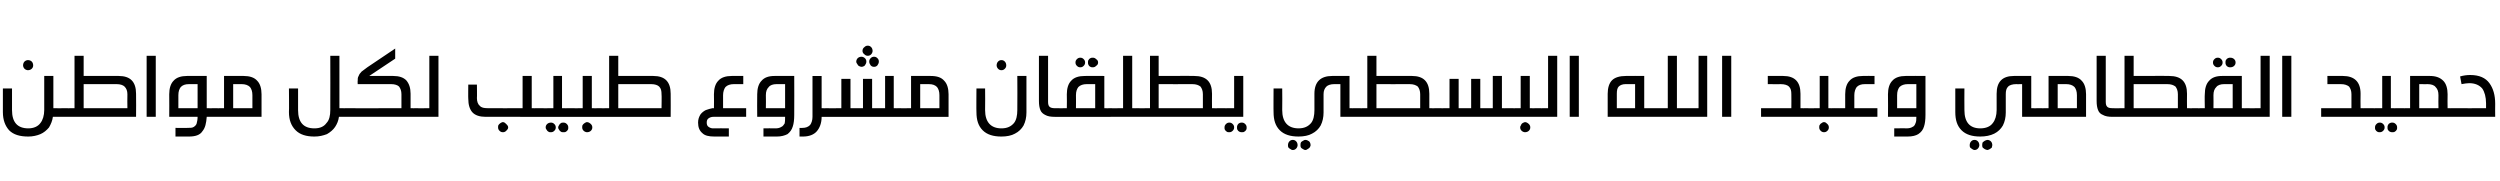 <?xml version="1.0" standalone="no"?><!DOCTYPE svg PUBLIC "-//W3C//DTD SVG 1.1//EN" "http://www.w3.org/Graphics/SVG/1.1/DTD/svg11.dtd"><svg xmlns="http://www.w3.org/2000/svg" version="1.1" width="520px" height="37.7px" viewBox="0 -10 520 37.7" style="top:-10px"><desc/><defs/><g id="Polygon32446"><path d="m13 12.5c.3 0 .5.1.6.2c.1.1.2.4.2.7c0 .4-.1.6-.2.7c-.1.1-.3.2-.6.2h-2c-.1.8-.4 1.5-.8 2.2c-.5.6-1.1 1.1-1.8 1.4c-.7.3-1.6.5-2.5.5c-1.8 0-3.1-.4-4-1.3c-.8-.9-1.3-2.1-1.3-3.8V8.4h1.9v4.5c0 2.5 1.1 3.8 3.4 3.8c1.1 0 2-.4 2.5-1.1c.5-.6.8-1.6.8-2.7V5.8h1.9v6.7s1.93.04 1.9 0zm-7.2-10c.3 0 .6.1.8.3c.2.2.3.5.3.8c0 .3-.1.5-.3.7c-.2.2-.5.3-.8.3c-.2 0-.5-.1-.7-.3c-.2-.2-.3-.5-.3-.7c0-.3.1-.6.3-.8c.2-.2.5-.3.7-.3zm18.9 3.3c2.4 0 3.6 1.2 3.6 3.7c.04.02 0 4.8 0 4.8H13c-.2 0-.4-.1-.5-.2c-.2-.1-.2-.4-.2-.7c0-.3 0-.6.2-.7c.1-.1.3-.2.5-.2c.04.04 2.5 0 2.5 0V1.6h1.9v4.2s7.31-.03 7.3 0zm-7.3 6.7h9.1s-.04-2.87 0-2.9c0-.7-.2-1.2-.6-1.6c-.3-.3-.9-.5-1.6-.5c-.03.02-6.9 0-6.9 0v5zm13.1 1.8V1.6h1.9v12.7h-1.9zm13.7-1.8c.3 0 .5.1.6.2c.1.1.2.4.2.7c0 .3-.1.6-.2.7c-.1.1-.3.2-.6.2H43c-.1 1.3-.3 2.3-.9 3c-.5.8-1.5 1.1-2.8 1.1h-2.8v-1.8s2.52.04 2.5 0c.6 0 1 0 1.3-.2c.3-.2.5-.4.6-.7c.1-.4.2-.8.2-1.4h-5.9s.03-4.67 0-4.7c0-1.2.3-2.2.9-2.8c.6-.7 1.6-1 2.8-1c.01-.03 4.1 0 4.1 0v6.7s1.23.04 1.2 0zm-4.9-5c-.8 0-1.3.2-1.7.6c-.3.4-.5.9-.5 1.7v2.7h4v-5h-1.8s.01.02 0 0zm11.4-1.7c1.2 0 2.2.3 2.8 1c.6.6.9 1.6.9 2.8c-.02.03 0 4.7 0 4.7H44.2c-.2 0-.4-.1-.6-.2c-.1-.1-.1-.4-.1-.7c0-.3 0-.6.1-.7c.2-.1.4-.2.6-.2c.03.04 2.4 0 2.4 0V5.8h4.1s-.01-.03 0 0zm-2.2 6.7h4s-.02-2.69 0-2.7c0-.8-.2-1.3-.5-1.7c-.4-.4-1-.6-1.7-.6c-.03.02-1.8 0-1.8 0v5zm24.1 0c.2 0 .4.1.6.2c.1.1.1.4.1.7c0 .4 0 .6-.1.7c-.2.1-.3.2-.6.2h-2.1c-.1.8-.4 1.5-.8 2.1c-.4.6-1 1.1-1.7 1.5c-.8.3-1.6.5-2.6.5c-1.7 0-3-.4-3.9-1.3c-.9-.9-1.4-2.1-1.4-3.8c.05.04 0-4.9 0-4.9h1.9s.02 4.46 0 4.5c0 2.5 1.1 3.8 3.4 3.8c1.2 0 2-.4 2.5-1.1c.6-.6.8-1.6.8-2.7c.03-.04 0-11.3 0-11.3h1.9v10.9s1.97.04 2 0zm4.2-6.7s4.99-.03 5 0c1.2 0 2.1.3 2.7.9c.6.7.9 1.6.9 2.8c.02.02 0 3 0 3c0 0 1.26.04 1.3 0c.2 0 .4.1.5.2c.2.1.2.4.2.7c0 .3 0 .6-.2.7c-.1.1-.3.2-.5.2H72.6c-.3 0-.5-.1-.6-.2c-.1-.1-.2-.4-.2-.7c0-.3.1-.6.2-.7c.1-.1.3-.2.6-.2c-.02.04 10.9 0 10.9 0c0 0 .02-2.87 0-2.9c0-.7-.2-1.2-.5-1.6c-.3-.3-.9-.5-1.6-.5c-.05.02-7 0-7 0c0 0-.03-.74 0-.7c0-.4 0-.7.2-1c.1-.3.3-.6.6-.9c.3-.2.7-.5 1.2-.9c.04-.01 5.8-3.9 5.8-3.9v2.1l-5.4 3.6zm9.9 8.5c-.3 0-.5-.1-.6-.2c-.1-.1-.2-.4-.2-.7c0-.3.1-.6.2-.7c.1-.1.3-.2.6-.2c-.04.04 2.6 0 2.6 0V1.6h1.9v12.7h-4.5zm25.1-1.8c.3 0 .5.1.6.2c.1.1.2.4.2.7c0 .3-.1.6-.2.7c-.1.1-.3.2-.6.2H101c-1.2 0-2.2-.3-2.8-1c-.5-.6-.8-1.5-.8-2.8c-.03.05 0-2.9 0-2.9h1.8s.04 2.83 0 2.8c0 .7.2 1.3.6 1.6c.3.4.9.5 1.6.5c.01.04 7.3 0 7.3 0V5.8h1.9v6.7s1.2.04 1.2 0zm-7.2 2.9c.3 0 .5.2.7.4c.2.2.4.4.4.7c0 .3-.2.5-.4.7c-.2.2-.4.3-.7.3c-.3 0-.5-.1-.7-.3c-.2-.2-.3-.4-.3-.7c0-.2 0-.4.1-.5c.1-.2.3-.3.4-.4c.2-.1.3-.2.5-.2zm10 .1c.3 0 .5.1.7.3c.2.2.3.4.3.7c0 .3-.1.5-.3.7c-.2.2-.4.3-.7.3c-.2 0-.4 0-.5-.1c-.2-.1-.3-.2-.4-.4c-.1-.1-.2-.3-.2-.5c0-.3.1-.5.3-.7c.2-.2.5-.3.8-.3zm2.6 0c.3 0 .5.1.7.3c.2.2.3.4.3.7c0 .2 0 .4-.1.5c-.1.2-.2.3-.4.4c-.1.1-.3.1-.5.1c-.2 0-.4 0-.5-.1c-.2-.1-.3-.2-.4-.4c-.1-.1-.2-.3-.2-.5c0-.2.1-.3.2-.5c.1-.2.2-.3.4-.4c.1-.1.3-.1.5-.1zm1.3-3c.3 0 .5.1.6.2c.1.1.2.4.2.7c0 .4-.1.6-.2.7c-.1.1-.3.2-.6.2h-6.7c-.3 0-.5-.1-.6-.2c-.1-.1-.2-.4-.2-.7c0-.3.1-.6.2-.7c.1-.1.3-.2.6-.2c.01.04 3.3 0 3.3 0V5.8h1.8v6.7s1.6.04 1.6 0zm5.7 0c.3 0 .5.1.6.2c.1.1.2.4.2.7c0 .4-.1.6-.2.7c-.1.1-.3.2-.6.2h-5.7c-.3 0-.5-.1-.6-.2c-.1-.1-.2-.4-.2-.7c0-.3.1-.6.2-.7c.1-.1.3-.2.6-.2c0 .04 2.7 0 2.7 0V5.8h1.9v6.7s1.13.04 1.1 0zm-2.1 2.9c.3 0 .6.2.8.4c.2.2.3.4.3.7c0 .3-.1.5-.3.7c-.2.2-.5.3-.8.3c-.2 0-.5-.1-.7-.3c-.2-.2-.3-.4-.3-.7c0-.2 0-.4.1-.5c.1-.2.3-.3.4-.4c.2-.1.3-.2.5-.2zm13.8-9.6c2.4 0 3.6 1.2 3.6 3.7c.03.02 0 4.8 0 4.8h-15.3c-.2 0-.4-.1-.6-.2c-.1-.1-.1-.4-.1-.7c0-.3 0-.6.1-.7c.2-.1.4-.2.6-.2c.03.04 2.5 0 2.5 0V1.6h1.9v4.2s7.29-.03 7.3 0zm-7.3 6.7h9s.05-2.87 0-2.9c0-.7-.1-1.2-.5-1.6c-.3-.3-.9-.5-1.6-.5c-.04.02-6.9 0-6.9 0v5zm24-5c-.7 0-1.3.2-1.7.6c-.3.4-.5 1-.5 1.7v2.7h4.8v1.8s-6.82-.01-6.8 0c-.4 0-.7.1-1 .3c-.3.2-.4.5-.4.9c0 .4.1.7.4.9c.3.2.6.3.9.3c.04-.04 3.3 0 3.3 0v1.7h-3c-1.2 0-2-.2-2.5-.7c-.6-.5-.9-1.2-.9-2.2c0-.7.2-1.2.5-1.7c.3-.4.7-.7 1.1-.9c.5-.2 1-.3 1.4-.4c.03.04.3 0 .3 0c0 0 .04-2.87 0-2.9c0-1.2.3-2.2.9-2.8c.6-.7 1.6-1 2.8-1c.02-.03 2.4 0 2.4 0v1.7s-1.98.02-2 0zm8.7 9.2c.5 0 .9-.1 1.2-.3c.3-.1.5-.4.7-.7c.1-.4.1-.8.1-1.4h-5.8s-.04-4.67 0-4.7c0-1.2.3-2.2.9-2.8c.6-.7 1.5-1 2.7-1c.05-.03 4.1 0 4.1 0c0 0 .03 8.11 0 8.1c0 1-.1 1.8-.3 2.4c-.2.7-.6 1.2-1.1 1.6c-.6.3-1.3.5-2.2.5h-2.8v-1.7s2.46-.04 2.5 0zm2-9.2s-1.75.02-1.8 0c-.7 0-1.3.2-1.6.6c-.4.4-.6.9-.6 1.7c.04.01 0 2.7 0 2.7h4v-5zm8.8 5c.3 0 .5.1.6.2c.1.1.1.4.1.7c0 .3 0 .6-.1.7c-.1.1-.3.2-.6.2h-1.2c0 1.3-.4 2.3-1 3c-.6.7-1.6 1.1-2.9 1.1h-.7v-1.8s.6.03.6 0c.7 0 1.2-.2 1.6-.6c.3-.4.5-1 .5-1.7c-.01-.05 0-8.5 0-8.5h1.9v6.7s1.19.04 1.2 0zm15.1 0c.2 0 .4.1.5.2c.2.1.2.4.2.7c0 .3 0 .6-.2.7c-.1.1-.3.2-.5.2h-15.1c-.3 0-.5-.1-.6-.2c-.1-.1-.2-.4-.2-.7c0-.3.1-.6.2-.7c.1-.1.3-.2.6-.2c-.03.04 2.9 0 2.9 0V6.4h1.9v6.1h2.6V6.4h1.9v6.1h2.7V5.8h1.8v6.7s1.25.04 1.3 0zm-6.7-13c.3 0 .5.1.7.3c.2.2.3.5.3.8c0 .2-.1.5-.3.7c-.2.2-.4.3-.7.3c-.3 0-.5-.1-.7-.3c-.3-.2-.4-.5-.4-.7c0-.3.1-.6.4-.8c.2-.2.4-.3.7-.3zm-1.3 2.3c.2 0 .5.1.7.3c.2.2.3.4.3.7c0 .3-.1.5-.3.8c-.2.2-.5.3-.7.3c-.2 0-.4-.1-.6-.2c-.1-.1-.2-.2-.3-.4c-.1-.1-.2-.3-.2-.5c0-.2.1-.5.3-.7c.2-.2.5-.3.8-.3zm2.6 0c.3 0 .5.1.7.3c.2.2.3.4.3.7c0 .3-.1.5-.3.8c-.2.2-.4.3-.7.3c-.3 0-.5-.1-.7-.3c-.2-.3-.3-.5-.3-.8c0-.3.1-.5.3-.7c.2-.2.4-.3.7-.3zm11.8 4c1.3 0 2.2.3 2.8 1c.6.6.9 1.6.9 2.8v4.7h-10.1c-.3 0-.5-.1-.6-.2c-.2-.1-.2-.4-.2-.7c0-.3 0-.6.2-.7c.1-.1.3-.2.6-.2c-.05.04 2.3 0 2.3 0V5.8h4.1s.01-.03 0 0zm-2.2 6.7h4V9.8c0-.8-.2-1.3-.5-1.7c-.4-.4-.9-.6-1.7-.6c-.01.02-1.8 0-1.8 0v5zm22.1.9c0 1-.2 1.9-.6 2.7c-.4.7-1 1.3-1.8 1.7c-.7.4-1.7.6-2.8.6c-1.7 0-3-.4-3.9-1.3c-.9-.9-1.3-2.1-1.3-3.8c-.04.04 0-4.9 0-4.9h1.8s.04 4.46 0 4.5c0 2.5 1.2 3.8 3.4 3.8c1.2 0 2-.4 2.6-1.1c.5-.6.7-1.6.7-2.7c.04-.04 0-7.1 0-7.1h1.9v7.6s.03 0 0 0zm-5.2-10.9c.3 0 .5.1.7.3c.2.2.3.5.3.8c0 .3-.1.5-.3.7c-.2.2-.4.3-.7.3c-.3 0-.5-.1-.7-.3c-.2-.2-.3-.5-.3-.7c0-.3.1-.6.3-.8c.2-.2.4-.3.7-.3zm9.7 8.7c0 .5.1.8.3 1c.2.2.6.3 1 .3h.2c.3 0 .5.1.6.2c.1.1.2.4.2.7c0 .4-.1.6-.2.7c-.1.1-.3.2-.6.2h-.1c-.8 0-1.5-.1-2-.4c-.4-.2-.8-.5-1-1c-.2-.5-.3-1.1-.3-1.9c.02-.03 0-9.4 0-9.4h1.9v9.6s0-.03 0 0zm13 1.3c.2 0 .4.1.5.2c.2.1.2.4.2.7c0 .3 0 .6-.2.7c-.1.1-.3.2-.5.2h-11.5c-.3 0-.5-.1-.6-.2c-.1-.1-.1-.4-.1-.7c0-.3 0-.6.1-.7c.1-.1.3-.2.6-.2c.01.04 2.4 0 2.4 0c0 0 .04-2.87 0-2.9c0-1.2.3-2.2.9-2.8c.6-.7 1.6-1 2.8-1c.03-.03 4.1 0 4.1 0v6.7s1.25.04 1.3 0zm-5-5c-.7 0-1.3.2-1.7.6c-.3.4-.5.9-.5 1.7c.03.01 0 2.7 0 2.7h4v-5H226s.02.02 0 0zM224.7 2c.3 0 .5.1.7.3c.2.2.3.4.3.7c0 .3-.1.5-.3.7c-.2.2-.4.3-.7.3c-.3 0-.5-.1-.7-.3c-.2-.2-.3-.4-.3-.7c0-.3.1-.5.3-.7c.2-.2.4-.3.7-.3zm2.6 0c.3 0 .5.1.7.3c.3.2.4.4.4.7c0 .3-.1.5-.4.7c-.2.2-.4.3-.7.3c-.2 0-.3 0-.5-.1c-.2-.1-.3-.2-.4-.4c-.1-.2-.1-.3-.1-.5c0-.2 0-.4.1-.5c.1-.2.2-.3.4-.4c.2-.1.3-.1.5-.1zm9.4 10.5c.3 0 .5.1.6.2c.1.1.1.4.1.7c0 .4 0 .6-.1.7c-.1.1-.3.2-.6.2H231c-.3 0-.5-.1-.6-.2c-.2-.1-.2-.4-.2-.7c0-.3 0-.6.2-.7c.1-.1.3-.2.6-.2c-.05.04 2.6 0 2.6 0V1.6h1.9v10.9s1.18.04 1.2 0zm11.7-6.7c2.5 0 3.7 1.2 3.7 3.7c-.03.02 0 3 0 3c0 0 1.23.04 1.2 0c.3 0 .5.1.6.2c.1.1.2.4.2.7c0 .3-.1.6-.2.7c-.1.1-.3.2-.6.2h-16.6c-.3 0-.5-.1-.6-.2c-.1-.1-.2-.4-.2-.7c0-.3.1-.6.2-.7c.1-.1.3-.2.6-.2c-.02.04 2.5 0 2.5 0V1.6h1.8v4.2s7.45-.03 7.4 0zm-7.4 6.7h9.2V9.6c0-.7-.2-1.2-.5-1.6c-.4-.3-.9-.5-1.7-.5c.01.02-7 0-7 0v5zm14.7 3c.3 0 .5.1.7.3c.2.2.3.4.3.7c0 .3-.1.5-.3.7c-.2.2-.4.3-.7.3c-.2 0-.4 0-.5-.1c-.2-.1-.3-.2-.4-.4c-.1-.1-.1-.3-.1-.5c0-.3.1-.5.3-.7c.2-.2.4-.3.7-.3zm2.6 0c.3 0 .5.1.7.3c.2.2.3.4.3.7c0 .2 0 .4-.1.5c-.1.2-.2.3-.4.4c-.1.1-.3.1-.5.1c-.2 0-.3 0-.5-.1c-.2-.1-.3-.2-.4-.4c-.1-.1-.1-.3-.1-.5c0-.2 0-.3.1-.5c.1-.2.2-.3.4-.4c.2-.1.3-.1.5-.1zm-5-1.2c-.3 0-.4-.1-.6-.2c-.1-.1-.1-.4-.1-.7c0-.3 0-.6.1-.7c.2-.1.3-.2.6-.2c.03.04 3.4 0 3.4 0V5.8h1.9v8.5h-5.3zm28.6-1.8c.3 0 .5.1.6.2c.1.1.1.4.1.7c0 .4 0 .6-.1.7c-.1.1-.3.2-.6.2h-3.1V7.5s-1.28.02-1.3 0c-.7 0-1.3.2-1.6.5c-.4.4-.6.9-.6 1.6v3.8c0 1-.2 1.9-.6 2.7c-.4.7-1 1.3-1.8 1.7c-.7.4-1.7.6-2.8.6c-1.7 0-3-.4-3.9-1.3c-.9-.9-1.3-2.1-1.3-3.8c-.03.04 0-4.9 0-4.9h1.8s.04 4.46 0 4.5c0 2.5 1.2 3.8 3.4 3.8c1.2 0 2-.4 2.6-1.1c.5-.6.7-1.6.7-2.7V9.5c0-2.5 1.3-3.7 3.7-3.7c0-.03 3.6 0 3.6 0v6.7s1.19.04 1.2 0zm-13 6.6c.3 0 .5.1.7.3c.2.2.3.5.3.8c0 .2-.1.5-.3.7c-.2.2-.4.3-.7.3c-.2 0-.4-.1-.5-.2c-.2-.1-.3-.2-.4-.3c-.1-.2-.1-.3-.1-.5c0-.3.1-.6.3-.8c.2-.2.4-.3.7-.3zm2.6 0c.3 0 .5.1.8.3c.2.2.3.5.3.8c0 .2-.1.3-.2.5c-.1.1-.2.2-.4.3c-.1.1-.3.2-.5.2c-.2 0-.3-.1-.5-.2c-.2-.1-.3-.2-.4-.3c-.1-.2-.1-.3-.1-.5c0-.2 0-.4.1-.6c.1-.1.2-.2.4-.3c.2-.1.3-.2.5-.2zm22.2-13.3c2.4 0 3.6 1.2 3.6 3.7v3s1.24.04 1.2 0c.3 0 .5.1.6.2c.1.1.2.4.2.7c0 .3-.1.6-.2.7c-.1.1-.3.2-.6.2h-16.6c-.3 0-.5-.1-.6-.2c-.1-.1-.2-.4-.2-.7c0-.3.1-.6.2-.7c.1-.1.3-.2.6-.2c0 .04 2.5 0 2.5 0V1.6h1.9v4.2s7.37-.03 7.4 0zm-7.4 6.7h9.1V9.6c0-.7-.2-1.2-.5-1.6c-.4-.3-.9-.5-1.7-.5c.03.02-6.9 0-6.9 0v5zm27.3 0c.3 0 .5.1.6.2c.1.1.2.4.2.7c0 .3-.1.6-.2.7c-.1.1-.3.2-.6.2h-15.1c-.3 0-.4-.1-.6-.2c-.1-.1-.1-.4-.1-.7c0-.3 0-.6.1-.7c.2-.1.3-.2.6-.2c.03.04 3 0 3 0V6.4h1.9v6.1h2.6V6.4h1.9v6.1h2.6V5.8h1.9v6.7s1.21.04 1.2 0zm5.7 0c.3 0 .5.1.6.2c.1.1.2.4.2.7c0 .4 0 .6-.2.7c-.1.1-.3.2-.6.2h-5.7c-.3 0-.5-.1-.6-.2c-.1-.1-.1-.4-.1-.7c0-.3 0-.6.1-.7c.1-.1.3-.2.6-.2c.01.04 2.7 0 2.7 0V5.8h1.9v6.7s1.14.04 1.1 0zm-2.1 2.9c.3 0 .6.2.8.4c.2.2.3.4.3.7c0 .3-.1.5-.3.7c-.2.2-.5.3-.8.3c-.2 0-.5-.1-.7-.3c-.2-.2-.3-.4-.3-.7c0-.2.1-.4.2-.5c0-.2.2-.3.3-.4c.2-.1.4-.2.5-.2zm2.1-1.1c-.2 0-.4-.1-.5-.2c-.2-.1-.2-.4-.2-.7c0-.3 0-.6.2-.7c.1-.1.3-.2.5-.2c.04.04 2.7 0 2.7 0V1.6h1.9v12.7h-4.6zm7.2 0V1.6h1.9v12.7h-1.9zm7.9 0s.02-4.76 0-4.8c0-1.2.3-2.2.9-2.8c.6-.6 1.6-.9 2.9-.9c.02-.03 3.8 0 3.8 0v6.7h4.9V1.6h1.9v10.9h4.5V1.6h1.8v12.7h-20.7zm23.8 0V1.6h1.9v12.7h-1.9zm-20.1-6.8c-.6 0-1.1.2-1.4.5c-.3.3-.4.8-.4 1.5v3h3.8v-5h-2s.05.02 0 0zm32.8-1.7c2.4 0 3.6 1.2 3.6 3.7v3s1.26.04 1.3 0c.2 0 .4.1.5.2c.2.1.2.4.2.7c0 .4 0 .6-.1.7c-.1.1-.3.2-.6.2h-9.5v-1.8h6.3s.03-2.87 0-2.9c0-.7-.1-1.2-.5-1.6c-.3-.3-.9-.5-1.7-.5c.04.02-2.7 0-2.7 0V5.8h3.2s-.02-.03 0 0zm10.6 6.7c.3 0 .5.1.6.2c.1.1.2.4.2.7c0 .4-.1.6-.2.7c-.1.1-.3.2-.6.2h-5.7c-.3 0-.5-.1-.6-.2c-.1-.1-.2-.4-.2-.7c0-.3.1-.6.2-.7c.1-.1.3-.2.6-.2c-.03.04 2.7 0 2.7 0V5.8h1.8v6.7s1.2.04 1.2 0zm-2.1 2.9c.3 0 .5.2.7.4c.2.2.3.4.3.7c0 .3-.1.5-.3.7c-.2.2-.4.3-.7.3c-.3 0-.5-.1-.7-.3c-.2-.2-.3-.4-.3-.7c0-.2 0-.4.1-.5c.1-.2.2-.3.4-.4c.1-.1.3-.2.5-.2zm8.5-7.9c-.8 0-1.3.2-1.7.6c-.3.4-.5 1-.5 1.7v2.7h4.8v1.8h-9c-.3 0-.5-.1-.6-.2c-.1-.1-.2-.4-.2-.7c0-.3.1-.6.2-.7c.1-.1.3-.2.6-.2c0 .04 2.3 0 2.3 0c0 0 .02-2.87 0-2.9c0-1.2.3-2.2.9-2.8c.6-.7 1.6-1 2.8-1c.01-.03 2.4 0 2.4 0v1.7s-2 .02-2 0zm8.6 9.2c.6 0 1-.1 1.3-.3c.3-.1.5-.4.6-.7c.2-.4.2-.8.2-1.4h-5.9s.04-4.67 0-4.7c0-1.2.3-2.2.9-2.8c.6-.7 1.6-1 2.8-1c.02-.03 4.1 0 4.1 0v8.1c0 1-.1 1.8-.3 2.4c-.2.7-.6 1.2-1.2 1.6c-.5.3-1.2.5-2.2.5H394v-1.7s2.53-.04 2.5 0zm2.1-9.2s-1.78.02-1.8 0c-.7 0-1.3.2-1.7.6c-.3.4-.5.9-.5 1.7v2.7h4v-5zm25.1 5c.3 0 .5.1.6.2c.1.1.2.4.2.7c0 .4-.1.6-.2.7c-.1.1-.3.2-.6.2h-3.1V7.5s-1.25.02-1.2 0c-.8 0-1.4.2-1.7.5c-.4.4-.5.9-.5 1.6v3.8c0 1-.2 1.9-.6 2.7c-.4.7-1 1.3-1.8 1.7c-.8.4-1.8.6-2.9.6c-1.7 0-3-.4-3.9-1.3c-.9-.9-1.3-2.1-1.3-3.8V8.4h1.9s-.03 4.46 0 4.5c0 2.5 1.1 3.8 3.3 3.8c1.2 0 2.1-.4 2.6-1.1c.5-.6.8-1.6.8-2.7V9.5c0-2.5 1.2-3.7 3.6-3.7c.03-.03 3.6 0 3.6 0v6.7s1.22.04 1.2 0zm-13 6.6c.3 0 .5.1.7.3c.2.2.3.5.3.8c0 .2-.1.5-.3.7c-.2.2-.4.3-.7.3c-.2 0-.3-.1-.5-.2c-.1-.1-.3-.2-.4-.3c-.1-.2-.1-.3-.1-.5c0-.3.1-.6.3-.8c.2-.2.4-.3.7-.3zm2.7 0c.2 0 .5.1.7.3c.2.2.3.5.3.8c0 .2-.1.3-.1.5c-.1.1-.3.2-.4.3c-.2.1-.4.2-.5.2c-.2 0-.4-.1-.6-.2c-.1-.1-.3-.2-.4-.3c-.1-.2-.1-.3-.1-.5c0-.2 0-.4.1-.6c.1-.1.3-.2.4-.3c.2-.1.4-.2.6-.2zm16.8-13.3c1.2 0 2.2.3 2.8 1c.6.6.9 1.6.9 2.8c-.02.03 0 4.7 0 4.7h-10.2c-.2 0-.4-.1-.6-.2c-.1-.1-.1-.4-.1-.7c0-.3 0-.6.1-.7c.2-.1.4-.2.6-.2c.03.04 2.4 0 2.4 0V5.8h4.1s-.01-.03 0 0zm-2.2 6.7h4s-.02-2.69 0-2.7c0-.8-.2-1.3-.5-1.7c-.4-.4-1-.6-1.7-.6c-.03.02-1.8 0-1.8 0v5zm10-1.3c0 .5.1.8.3 1c.2.2.5.3 1 .3h.2c.2 0 .4.1.6.2c.1.1.1.4.1.7c0 .4 0 .6-.1.7c-.1.1-.3.2-.6.2h-.1c-.8 0-1.5-.1-2-.4c-.5-.2-.8-.5-1-1c-.2-.5-.3-1.1-.3-1.9c-.02-.03 0-9.4 0-9.4h1.9v9.6s-.04-.03 0 0zm13.2-5.4c2.5 0 3.7 1.2 3.7 3.7c-.03.02 0 3 0 3c0 0 1.22.04 1.2 0c.3 0 .5.1.6.2c.1.1.2.4.2.7c0 .3-.1.6-.2.7c-.1.1-.3.2-.6.2h-16.6c-.3 0-.5-.1-.6-.2c-.1-.1-.2-.4-.2-.7c0-.3.1-.6.2-.7c.1-.1.3-.2.6-.2c-.02.04 2.4 0 2.4 0V1.6h1.9v4.2s7.44-.03 7.4 0zm-7.4 6.7h9.2s-.02-2.87 0-2.9c0-.7-.2-1.2-.5-1.6c-.4-.3-.9-.5-1.7-.5c0 .02-7 0-7 0v5zm23.8 0c.2 0 .4.1.5.2c.2.1.2.4.2.7c0 .3 0 .6-.2.7c-.1.1-.3.2-.5.2h-11.5c-.3 0-.5-.1-.6-.2c-.1-.1-.1-.4-.1-.7c0-.3 0-.6.1-.7c.1-.1.3-.2.6-.2c.02.04 2.5 0 2.5 0c0 0-.05-2.87 0-2.9c0-1.2.3-2.2.9-2.8c.6-.7 1.5-1 2.7-1c.03-.03 4.1 0 4.1 0v6.7s1.26.04 1.3 0zm-5-5c-.7 0-1.3.2-1.6.6c-.4.4-.6.9-.6 1.7c.03.01 0 2.7 0 2.7h4v-5h-1.8s.03.02 0 0zM461.3 2c.3 0 .5.1.7.3c.2.2.3.4.3.7c0 .3-.1.5-.3.7c-.2.2-.4.3-.7.3c-.3 0-.5-.1-.7-.3c-.2-.2-.3-.4-.3-.7c0-.3.1-.5.3-.7c.2-.2.4-.3.7-.3zm2.6 0c.3 0 .6.1.8.3c.2.2.3.4.3.7c0 .3-.1.5-.3.7c-.2.2-.5.3-.8.3c-.2 0-.3 0-.5-.1c-.2-.1-.3-.2-.4-.4c-.1-.2-.1-.3-.1-.5c0-.2 0-.4.1-.5c.1-.2.2-.3.4-.4c.2-.1.3-.1.5-.1zm3.7 12.3c-.3 0-.5-.1-.6-.2c-.1-.1-.2-.4-.2-.7c0-.3.1-.6.2-.7c.1-.1.3-.2.6-.2c-.04.04 2.6 0 2.6 0V1.6h1.9v12.7h-4.5zm7.1 0V1.6h1.9v12.7h-1.9zm12.6-8.5c2.4 0 3.7 1.2 3.7 3.7c-.04.02 0 3 0 3c0 0 1.21.04 1.2 0c.3 0 .5.1.6.2c.1.1.2.4.2.7c0 .4-.1.6-.2.7c-.1.1-.3.2-.6.2h-9.4v-1.8h6.3s-.02-2.87 0-2.9c0-.7-.2-1.2-.5-1.6c-.4-.3-.9-.5-1.7-.5c-.01.02-2.8 0-2.8 0V5.8h3.2s.03-.03 0 0zm7.7 9.7c.3 0 .5.1.7.3c.2.2.3.4.3.7c0 .3-.1.5-.3.7c-.2.2-.4.3-.7.3c-.2 0-.4 0-.5-.1c-.2-.1-.3-.2-.4-.4c-.1-.1-.1-.3-.1-.5c0-.3.1-.5.3-.7c.2-.2.4-.3.7-.3zm2.6 0c.3 0 .5.1.7.3c.2.2.3.4.3.7c0 .2 0 .4-.1.5c-.1.2-.2.3-.4.4c-.1.1-.3.1-.5.1c-.2 0-.3 0-.5-.1c-.2-.1-.3-.2-.4-.4c-.1-.1-.1-.3-.1-.5c0-.2 0-.3.1-.5c.1-.2.2-.3.4-.4c.2-.1.3-.1.5-.1zm1.3-3c.3 0 .5.1.6.2c.1.1.2.4.2.7c0 .4-.1.6-.2.7c-.1.1-.3.2-.6.2h-6.7c-.3 0-.5-.1-.6-.2c-.1-.1-.1-.4-.1-.7c0-.3 0-.6.1-.7c.1-.1.3-.2.6-.2c.02.04 3.3 0 3.3 0V5.8h1.8v6.7s1.61.04 1.6 0zm6.5-6.7c1.2 0 2.1.3 2.8 1c.6.6.9 1.6.9 2.8c-.04.03 0 2.9 0 2.9c0 0 1.19.04 1.2 0c.3 0 .5.1.6.2c.1.1.2.4.2.7c0 .3-.1.6-.2.7c-.1.1-.3.2-.6.2h-11.4c-.3 0-.5-.1-.6-.2c-.1-.1-.2-.4-.2-.7c0-.3.1-.6.2-.7c.1-.1.3-.2.6-.2c.01.04 2.4 0 2.4 0V5.8h4.1s-.04-.03 0 0zm-2.2 6.7h4s-.04-2.69 0-2.7c0-.8-.2-1.3-.6-1.7c-.3-.4-.9-.6-1.7-.6c.05.02-1.7 0-1.7 0v5zm7.1 1.8c-.2 0-.4 0-.5-.1c-.1 0-.2-.1-.2-.2c0-.2-.1-.3-.1-.6c0-.2.1-.4.1-.5c.1-.2.1-.2.2-.3c.2 0 .3-.1.5-.1c-.01.04 6.8 0 6.8 0v-1c0-1.3-.3-2.4-.8-3.1c-.6-.7-1.5-1.1-2.7-1.1c-.5 0-1 .1-1.6.2l-.3-1.6c.7-.2 1.4-.3 2.1-.3c1.9 0 3.2.6 4 1.7c.8 1.1 1.2 2.5 1.2 4.3c-.03-.01 0 2.7 0 2.7h-8.7s-.01-.01 0 0z" stroke="none" fill="#000"/></g></svg>